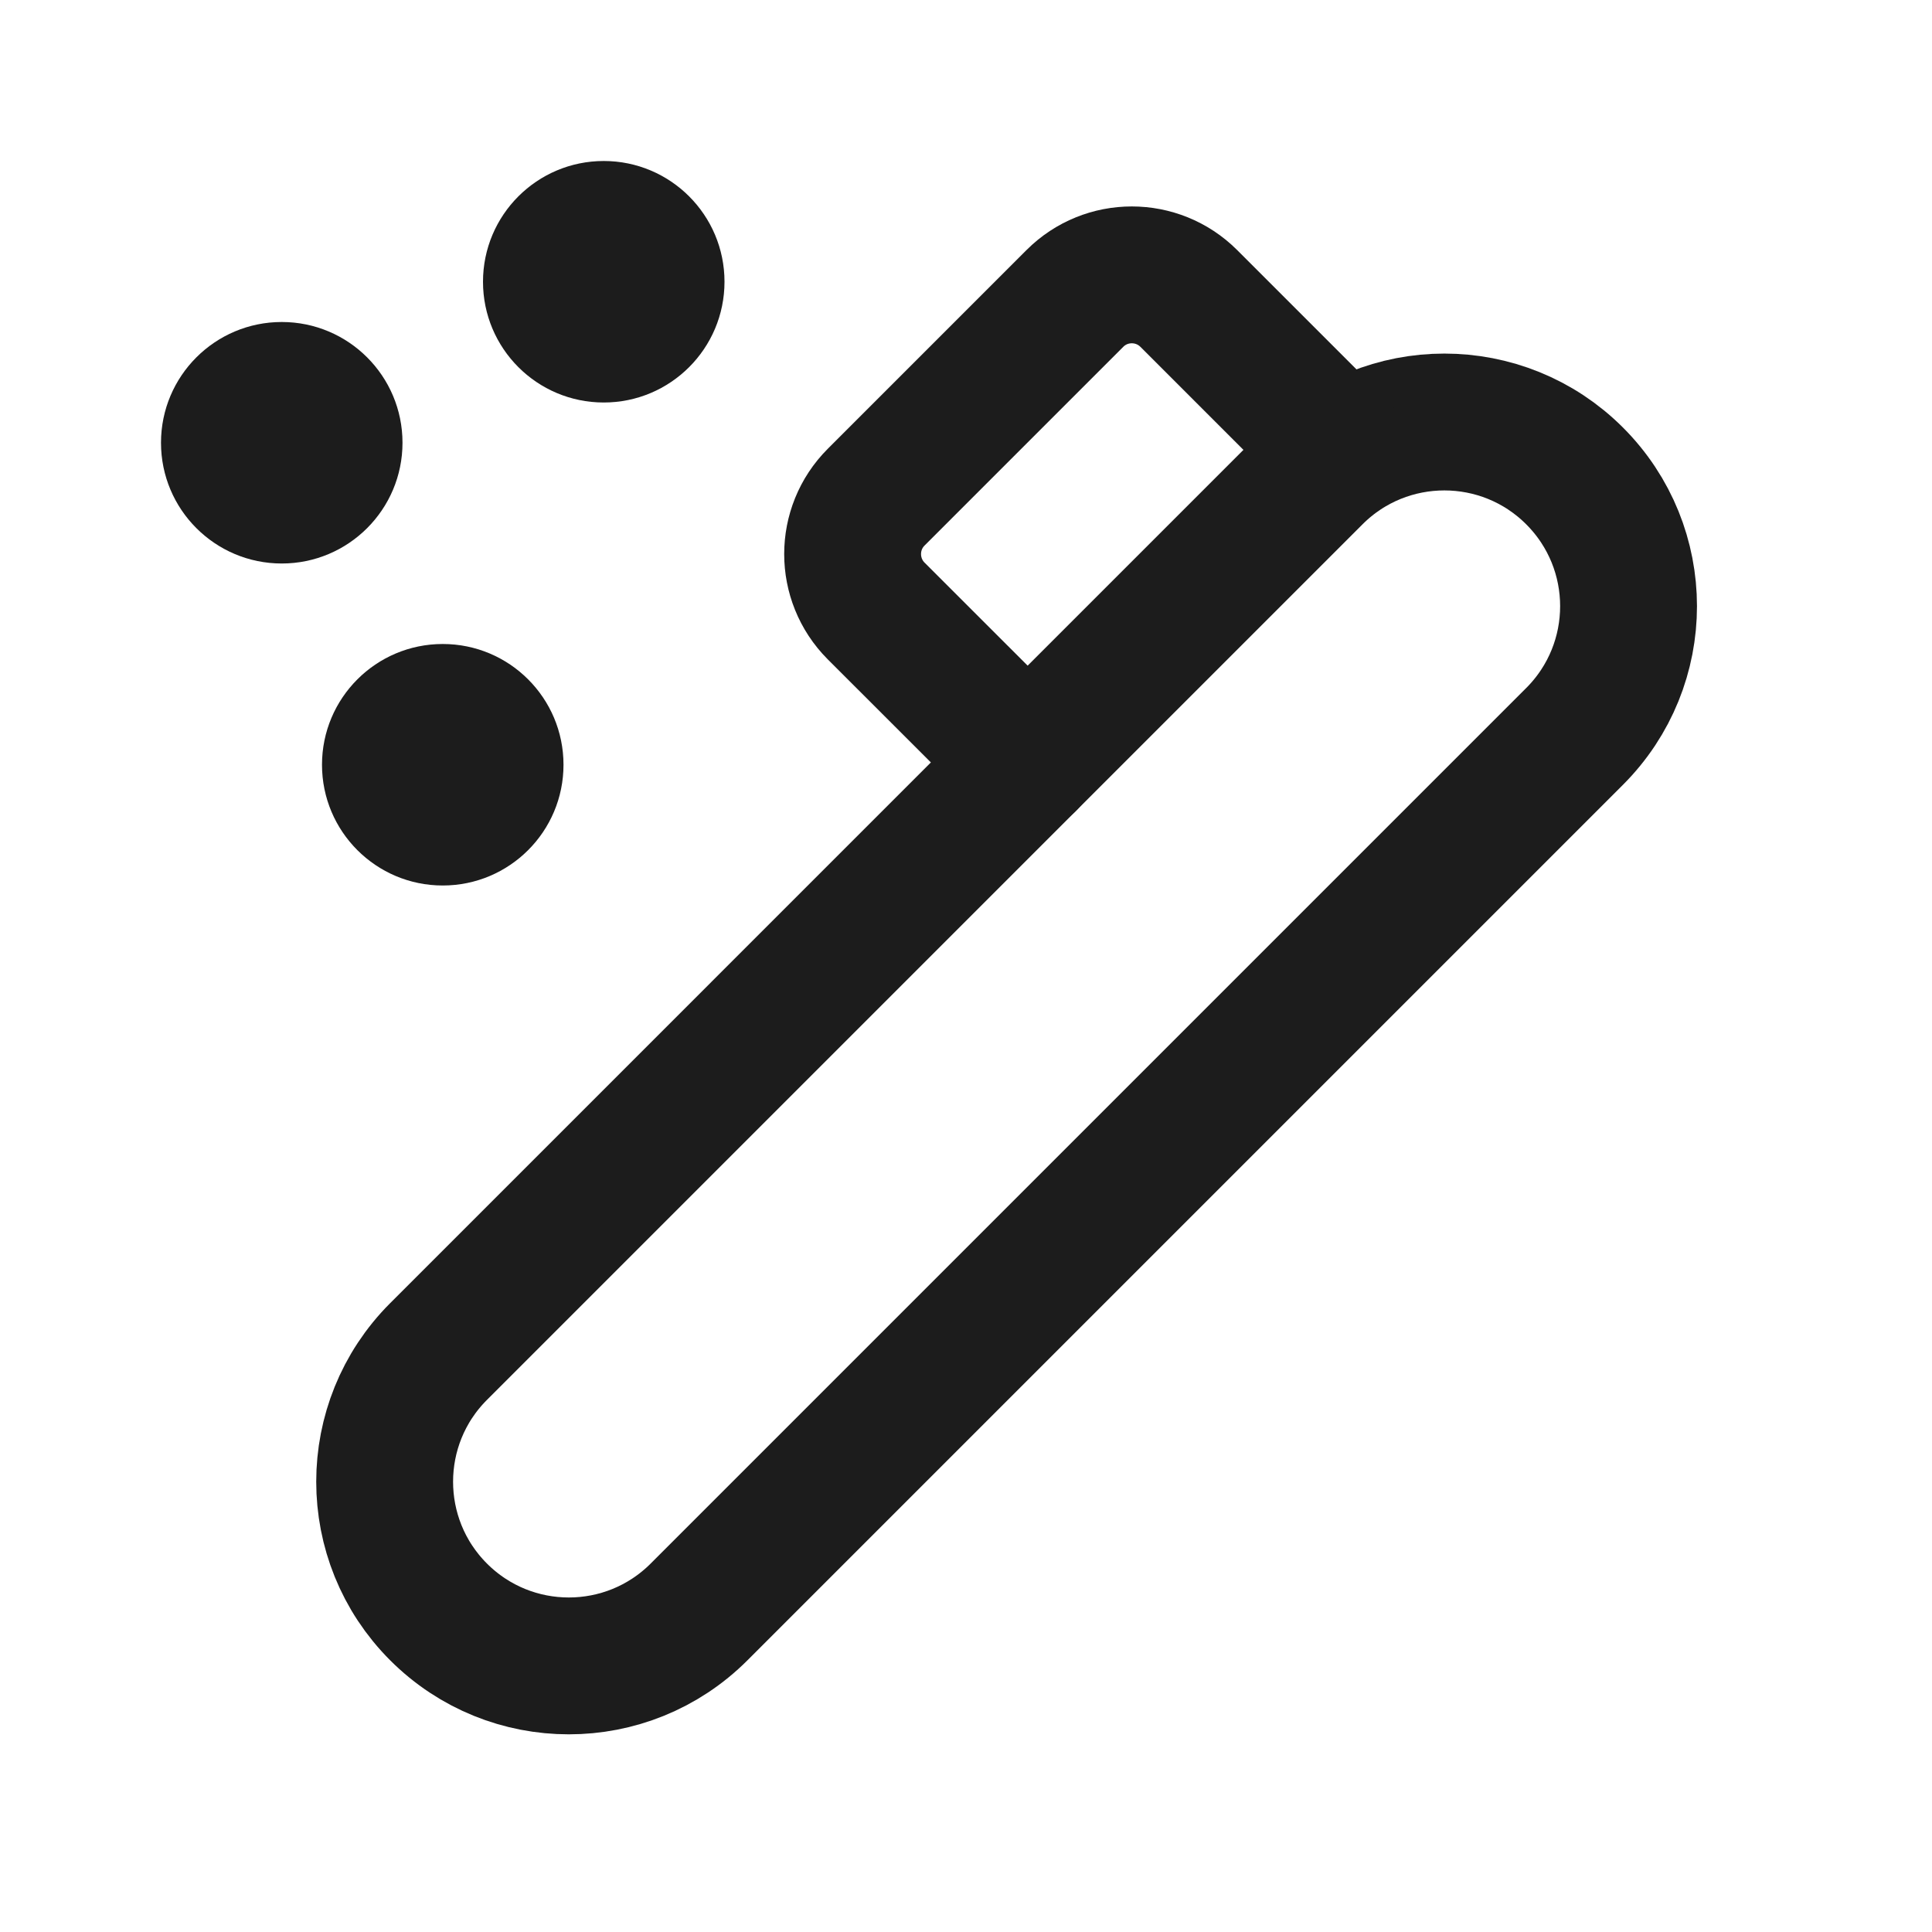 <?xml version="1.0" encoding="utf-8"?>
<svg width="800px" height="800px" viewBox="0 0 24 24" fill="none" xmlns="http://www.w3.org/2000/svg">
<path d="M8.684 20.024L19.56 9.148C20.454 8.254 20.454 6.806 19.56 5.912C18.667 5.019 17.218 5.019 16.325 5.912L5.448 16.789C4.555 17.682 4.555 19.131 5.448 20.024C6.342 20.918 7.79 20.918 8.684 20.024Z" stroke="#1C1C1C" stroke-width="1.7" stroke-linecap="round"/>
<path d="M16.648 5.588L14.767 3.707C14.376 3.317 13.743 3.317 13.353 3.707L10.884 6.176C10.494 6.566 10.494 7.199 10.884 7.59L12.766 9.471" stroke="#1C1C1C" stroke-width="1.7" stroke-linecap="round"/>
<circle cx="3.5" cy="5.5" r="1.5" fill="#1C1C1C"/>
<circle cx="5.5" cy="9.5" r="1.5" fill="#1C1C1C"/>
<circle cx="7.5" cy="3.5" r="1.5" fill="#1C1C1C"/>
</svg>